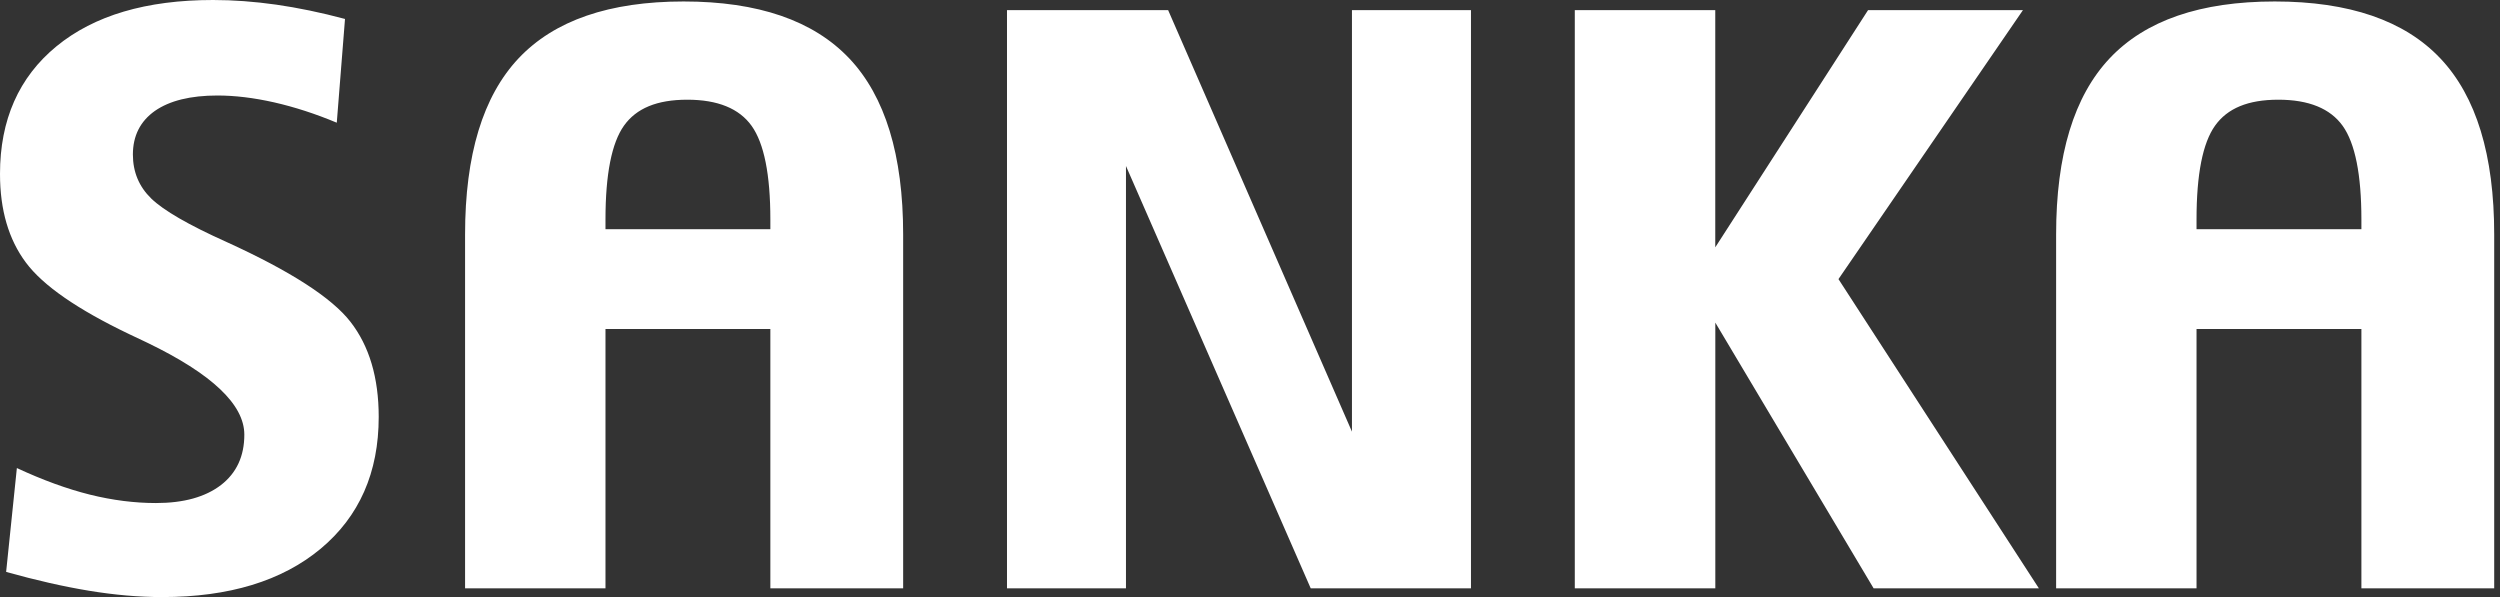 <svg width="134" height="32" viewBox="0 0 134 32" fill="none" xmlns="http://www.w3.org/2000/svg">
<rect x="0" y="0" width="134" height="32" fill="#333333" stroke="none"/>
<path d="M18.492 1.018L18.051 6.577C16.904 6.097 15.781 5.735 14.69 5.486C13.604 5.242 12.591 5.119 11.655 5.119C10.214 5.119 9.094 5.394 8.302 5.945C7.519 6.499 7.123 7.278 7.123 8.283C7.123 9.214 7.449 10.001 8.107 10.641C8.765 11.279 10.115 12.061 12.15 12.974C15.567 14.53 17.778 15.957 18.783 17.247C19.791 18.541 20.299 20.241 20.299 22.348C20.299 25.326 19.259 27.682 17.19 29.41C15.112 31.14 12.278 32.003 8.69 32.003C7.444 32.003 6.142 31.89 4.773 31.664C3.406 31.439 1.928 31.103 0.329 30.654L0.904 25.087C2.286 25.73 3.586 26.204 4.813 26.511C6.04 26.816 7.227 26.963 8.358 26.963C9.848 26.963 11.005 26.64 11.845 25.997C12.682 25.349 13.096 24.447 13.096 23.297C13.096 21.684 11.358 20.039 7.885 18.365C7.452 18.163 7.134 18.011 6.917 17.906C4.155 16.584 2.307 15.309 1.388 14.073C0.463 12.835 0 11.253 0 9.324C0 6.423 1.011 4.137 3.027 2.482C5.045 0.826 7.845 0 11.42 0C12.505 0 13.636 0.084 14.805 0.249C15.97 0.417 17.198 0.669 18.489 1.015M45.524 3.133C47.446 5.171 48.409 8.314 48.409 12.567V31.533H41.291V17.633H32.454V31.533H24.928V12.567C24.928 8.301 25.885 5.155 27.797 3.125C29.714 1.094 32.66 0.079 36.644 0.079C40.628 0.079 43.599 1.097 45.524 3.135M41.291 12.286V11.762C41.291 9.356 40.954 7.682 40.288 6.748C39.62 5.814 38.468 5.344 36.839 5.344C35.211 5.344 34.107 5.806 33.444 6.737C32.786 7.664 32.454 9.34 32.454 11.759V12.284H41.291V12.286ZM53.975 31.536H60.352V8.897L70.254 31.533H78.844V0.543H72.465V23.137L62.612 0.543H53.975V31.536ZM84.411 31.536H91.941V17.292L100.427 31.536H109.285L98.542 14.96L108.43 0.543H100.128L91.938 13.257V0.543H84.409V31.536H84.411ZM130.807 3.133C132.729 5.171 133.689 8.314 133.689 12.567V31.533H126.571V17.633H117.734V31.533H110.208V12.567C110.208 8.301 111.165 5.155 113.079 3.125C114.994 1.094 117.943 0.079 121.927 0.079C125.911 0.079 128.887 1.097 130.807 3.135M126.571 12.286V11.762C126.571 9.356 126.234 7.682 125.569 6.748C124.9 5.814 123.748 5.344 122.119 5.344C120.491 5.344 119.39 5.806 118.726 6.737C118.066 7.664 117.734 9.34 117.734 11.759V12.284H126.571V12.286Z" fill="white"/>
</svg>
